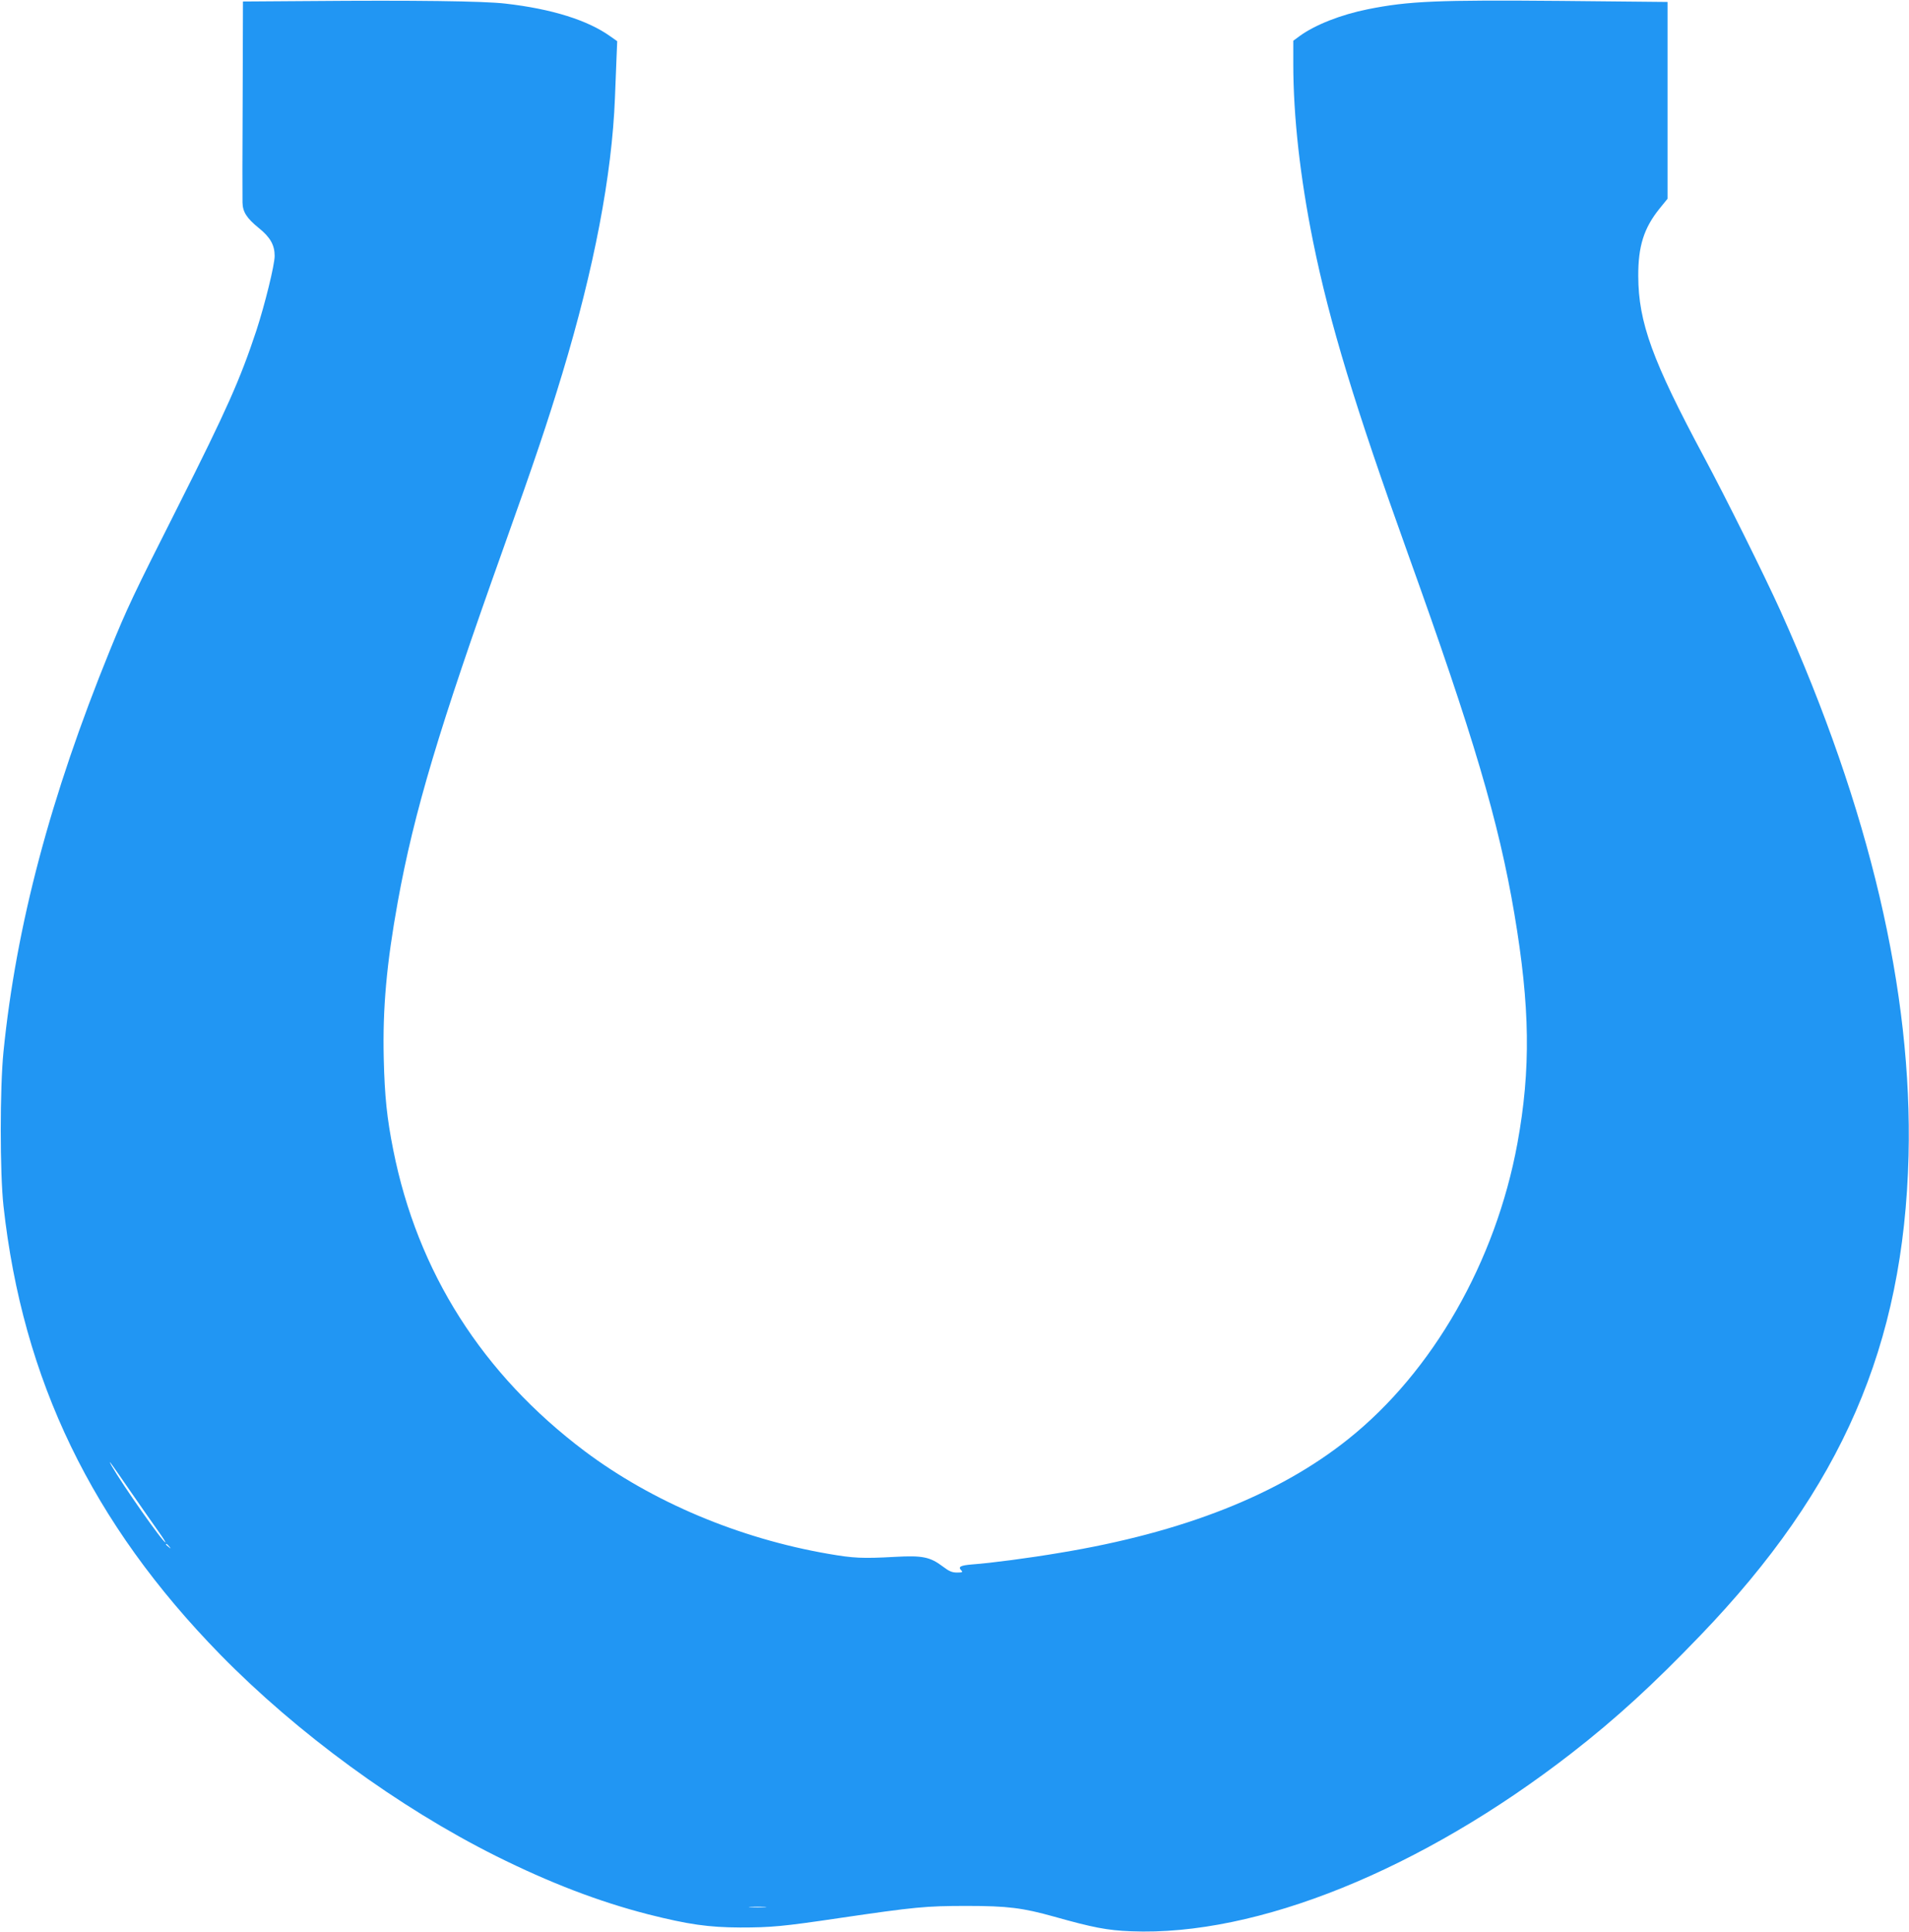 <?xml version="1.0" standalone="no"?>
<!DOCTYPE svg PUBLIC "-//W3C//DTD SVG 20010904//EN"
 "http://www.w3.org/TR/2001/REC-SVG-20010904/DTD/svg10.dtd">
<svg version="1.0" xmlns="http://www.w3.org/2000/svg"
 width="1265pt" height="1280pt" viewBox="0 0 1265 1280"
 preserveAspectRatio="xMidYMid meet">
<g transform="translate(0,1280) scale(0.1,-0.1)"
fill="#2196f3" stroke="none">
<path d="M2043 12793 l-433 -3 -2 -643 c-2 -353 -2 -663 -1 -689 1 -62 28
-104 108 -169 76 -61 105 -113 105 -185 0 -59 -64 -319 -121 -494 -107 -323
-195 -522 -519 -1165 -297 -588 -337 -673 -452 -955 -394 -968 -621 -1824
-705 -2660 -24 -242 -24 -799 0 -1020 127 -1154 586 -2104 1437 -2974 509
-520 1180 -1011 1826 -1334 357 -178 683 -303 1010 -387 266 -67 398 -86 609
-87 205 0 283 7 660 63 499 73 569 80 843 80 268 0 370 -13 577 -71 256 -72
352 -91 510 -97 834 -34 1925 408 2920 1181 293 228 538 452 854 781 936 974
1346 1920 1378 3175 27 1087 -257 2297 -848 3611 -105 232 -362 750 -508 1022
-341 636 -434 891 -435 1197 -1 198 37 319 142 449 l52 64 0 652 0 652 -702 7
c-824 7 -1013 -1 -1283 -55 -179 -36 -350 -103 -453 -178 l-42 -31 0 -153 c0
-350 46 -756 131 -1177 110 -541 277 -1090 629 -2070 435 -1211 601 -1771 705
-2385 104 -615 110 -1030 20 -1522 -144 -782 -560 -1511 -1120 -1958 -461
-369 -1093 -619 -1910 -754 -206 -35 -458 -68 -581 -77 -83 -7 -98 -16 -72
-42 9 -9 3 -12 -30 -12 -33 0 -52 8 -93 39 -86 65 -136 75 -318 65 -216 -12
-275 -9 -442 20 -591 102 -1166 344 -1614 680 -678 510 -1108 1186 -1269 1996
-42 211 -57 355 -63 605 -8 337 19 631 93 1040 108 596 273 1147 699 2340 212
594 291 830 391 1159 211 698 329 1315 349 1828 3 73 7 187 10 254 l5 121 -44
31 c-150 108 -389 183 -696 218 -140 17 -610 23 -1307 17z m-1175 -9880 c68
-98 148 -213 178 -255 31 -43 53 -78 50 -78 -17 0 -284 381 -355 505 -33 59
-10 27 127 -172z m253 -360 c13 -16 12 -17 -3 -4 -10 7 -18 15 -18 17 0 8 8 3
21 -13z m3947 -2390 c-27 -2 -69 -2 -95 0 -27 2 -5 3 47 3 52 0 74 -1 48 -3z"/>
</g>
</svg>
